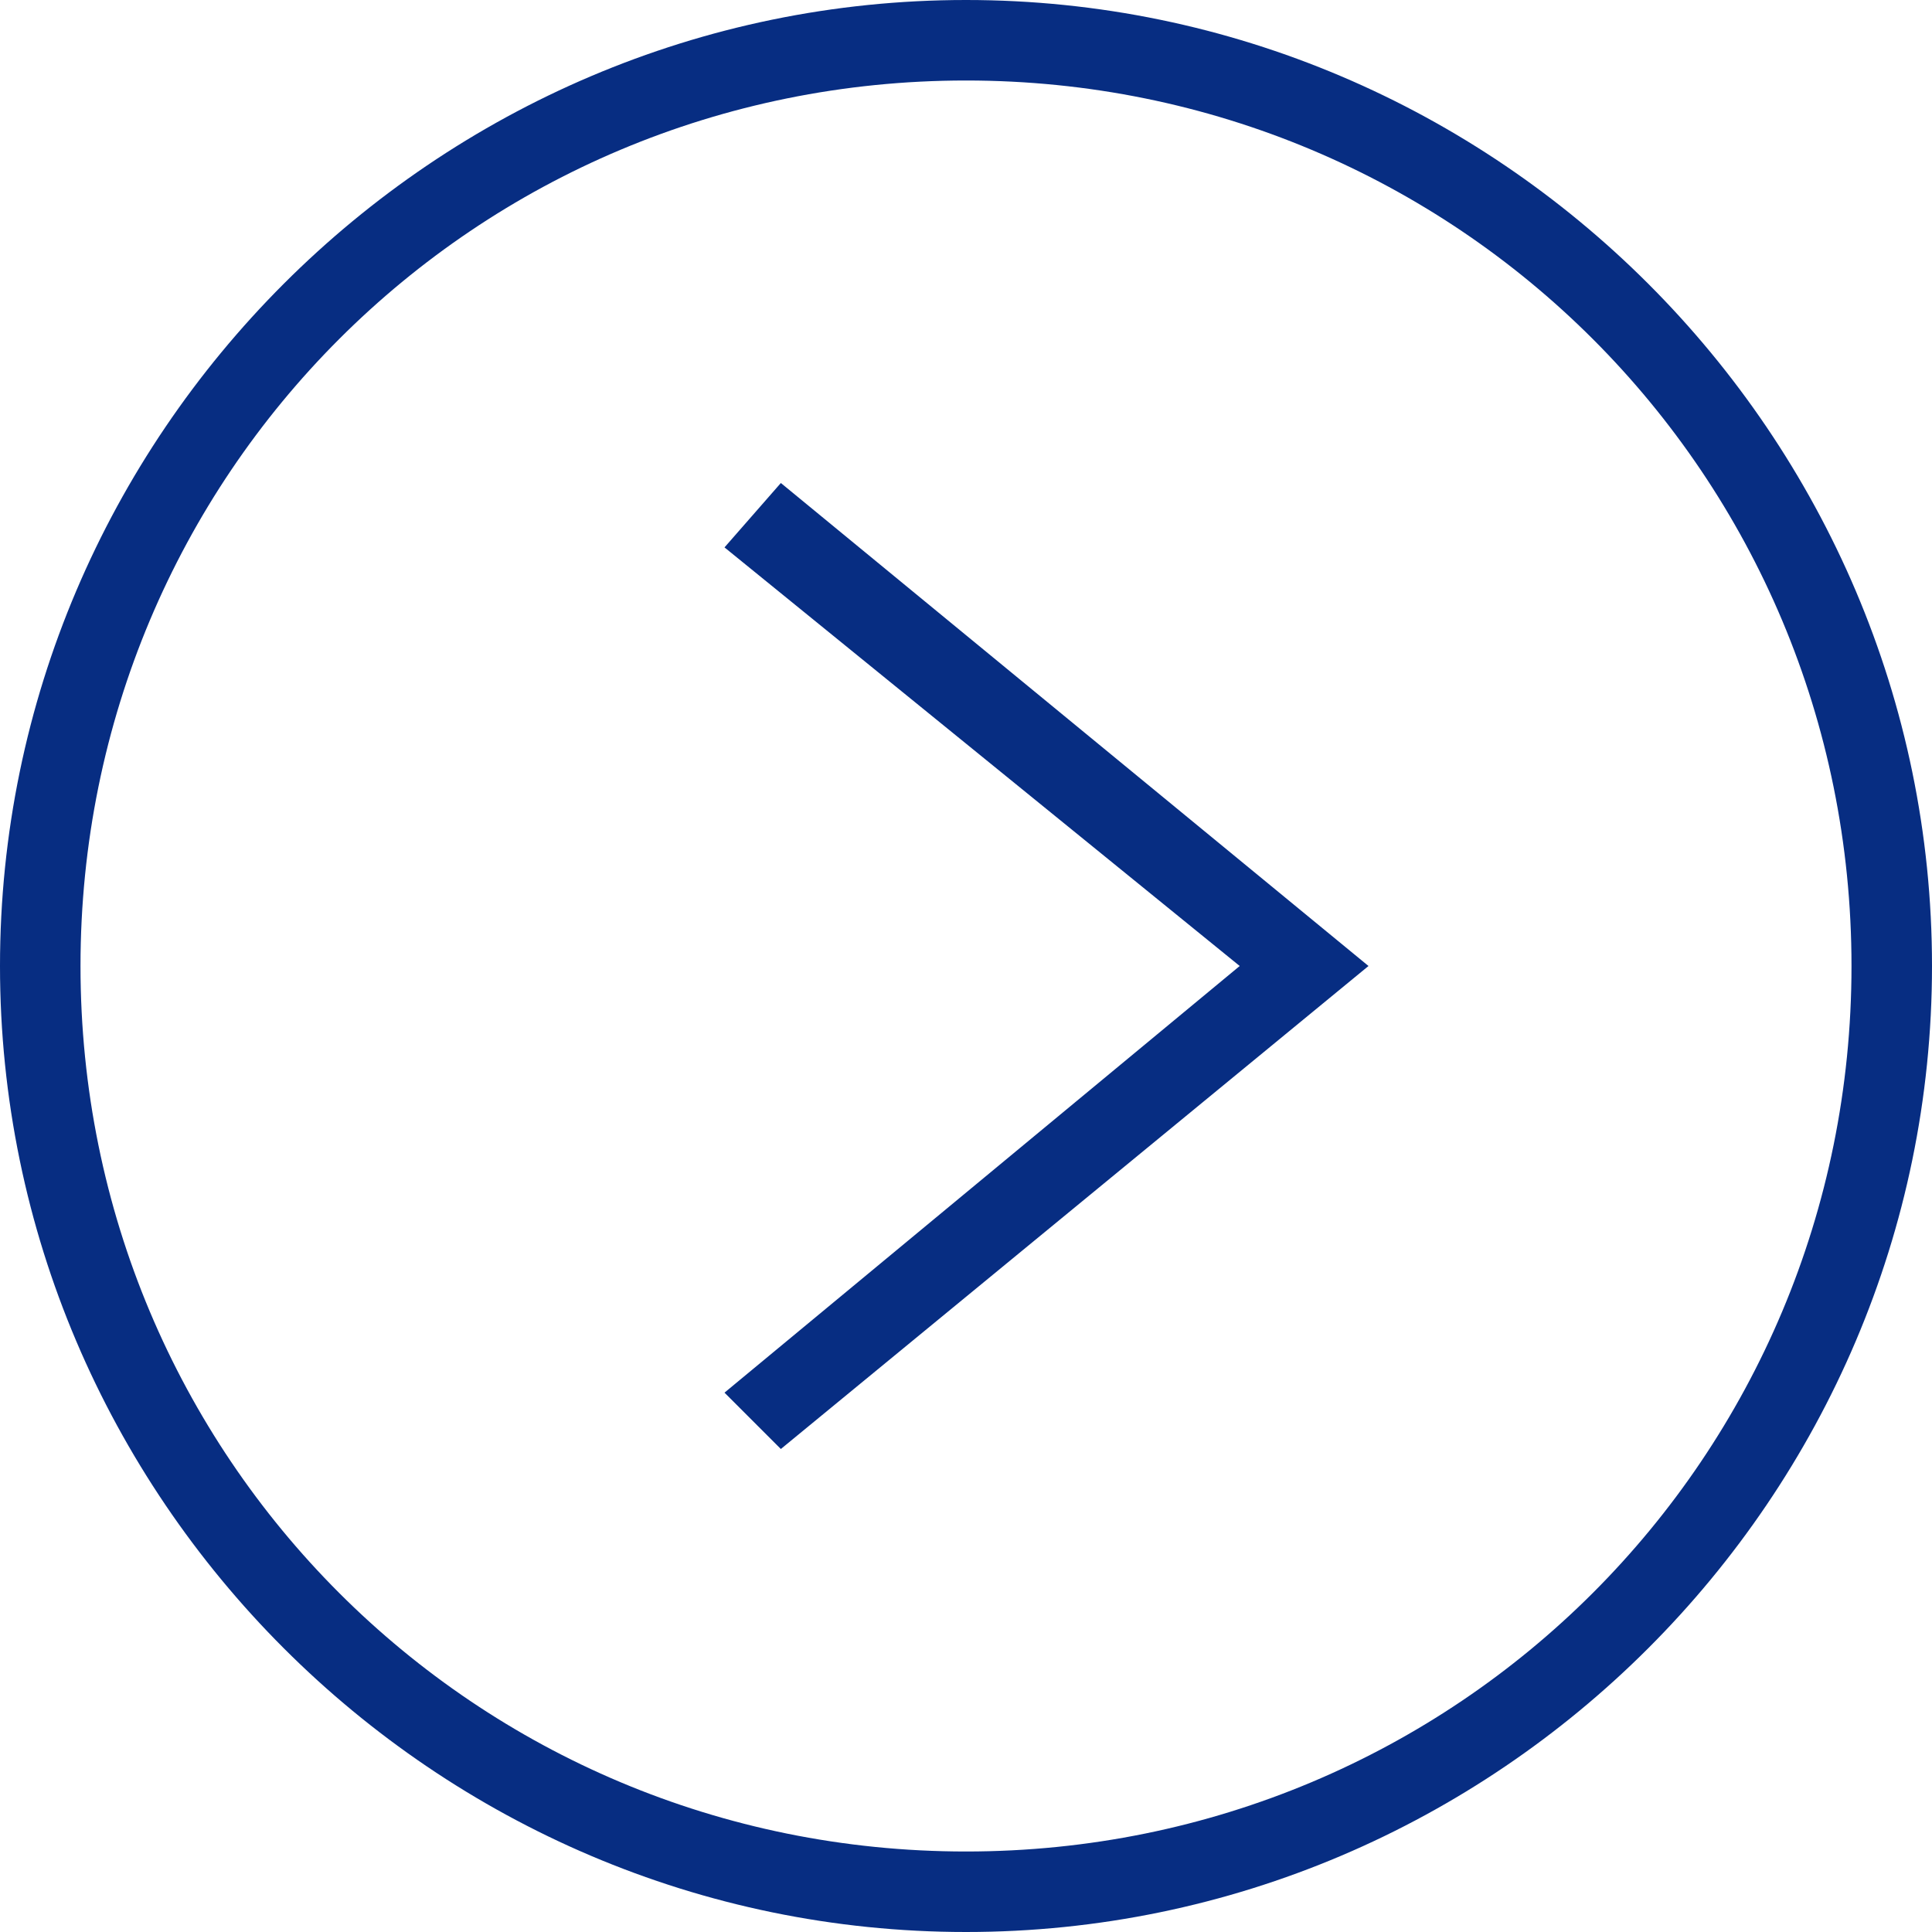 <?xml version="1.0" encoding="UTF-8"?> <!-- Generator: Adobe Illustrator 26.0.1, SVG Export Plug-In . SVG Version: 6.00 Build 0) --> <svg xmlns="http://www.w3.org/2000/svg" xmlns:xlink="http://www.w3.org/1999/xlink" id="Слой_1" x="0px" y="0px" viewBox="0 0 24 24" style="enable-background:new 0 0 24 24;" xml:space="preserve"> <style type="text/css"> .st0{fill-rule:evenodd;clip-rule:evenodd;fill:#072D82;} </style> <path class="st0" d="M12,0c6.6,0,12,5.4,12,12s-5.4,12-12,12S0,18.6,0,12S5.4,0,12,0z M12,1c6.1,0,11,4.9,11,11s-4.9,11-11,11 S1,18.1,1,12S5.9,1,12,1z M9,6.8l6.4,5.2L9,17.3L9.7,18l7.3-6L9.7,6C9.7,6,9,6.8,9,6.8z"></path> </svg> 